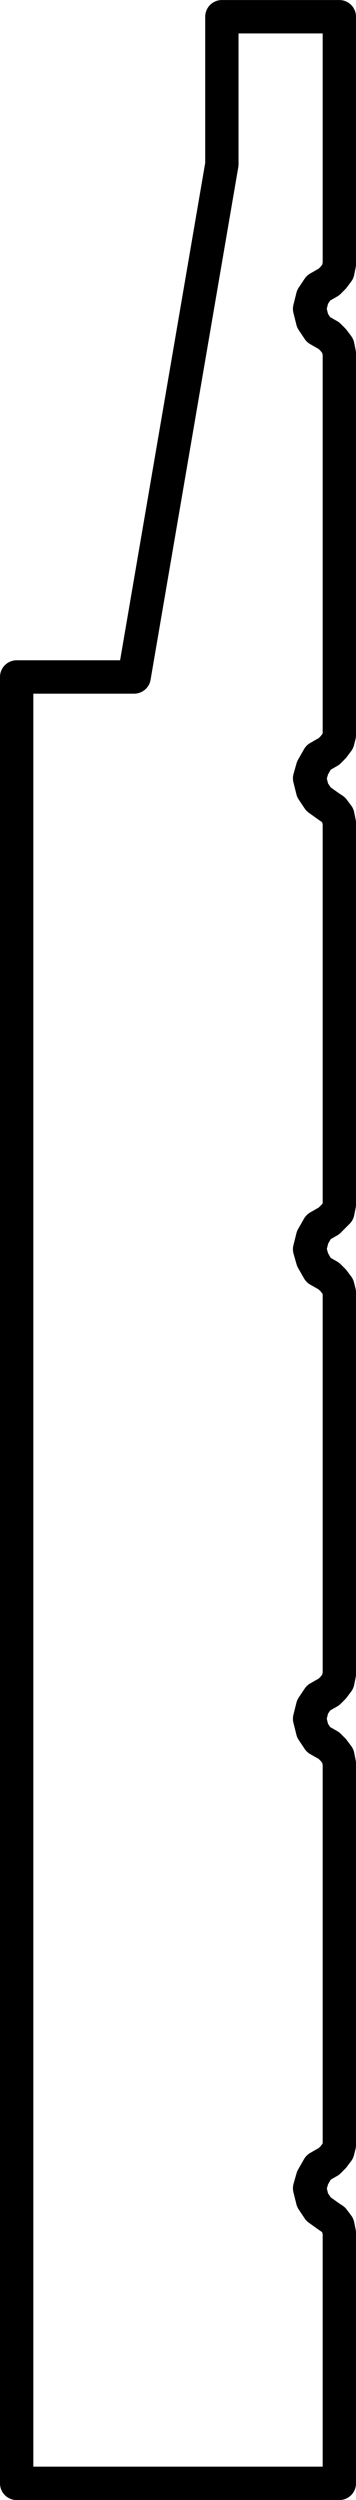 <?xml version="1.0" encoding="UTF-8"?>
<svg xmlns="http://www.w3.org/2000/svg" width="21.366" height="149.702" viewBox="0 0 21.366 149.702">
  <path id="Tracé_3974" data-name="Tracé 3974" d="M0,19.366H14.993l.446-.089.357-.268.178-.268.446-.625.535-.357.714-.178.625.178.625.357.357.625.268.268.357.268.357.089H43.106l.446-.089.357-.268.268-.268.357-.625.535-.357.714-.178.714.178.535.357.357.625.268.268.357.268.446.089H71.308l.357-.089.357-.268.268-.268.357-.625.625-.357.625-.178.714.178.625.357.357.625.268.268.268.268.446.089H99.42l.446-.089.357-.268.178-.268.446-.625.535-.357.714-.178.625.178.625.357.357.625.268.268.357.268.357.089h22.847l.446-.089.357-.268.268-.268.357-.625.535-.357.714-.178.714.178.535.357.357.625.268.268.357.268.446.089H147.7v-7.05h-8.835l-30.7-5.265V0H0V19.366H14.993" transform="translate(1 148.702) rotate(-90)" fill="none" stroke="#000" stroke-linecap="round" stroke-linejoin="round" stroke-width="2"></path>
</svg>
